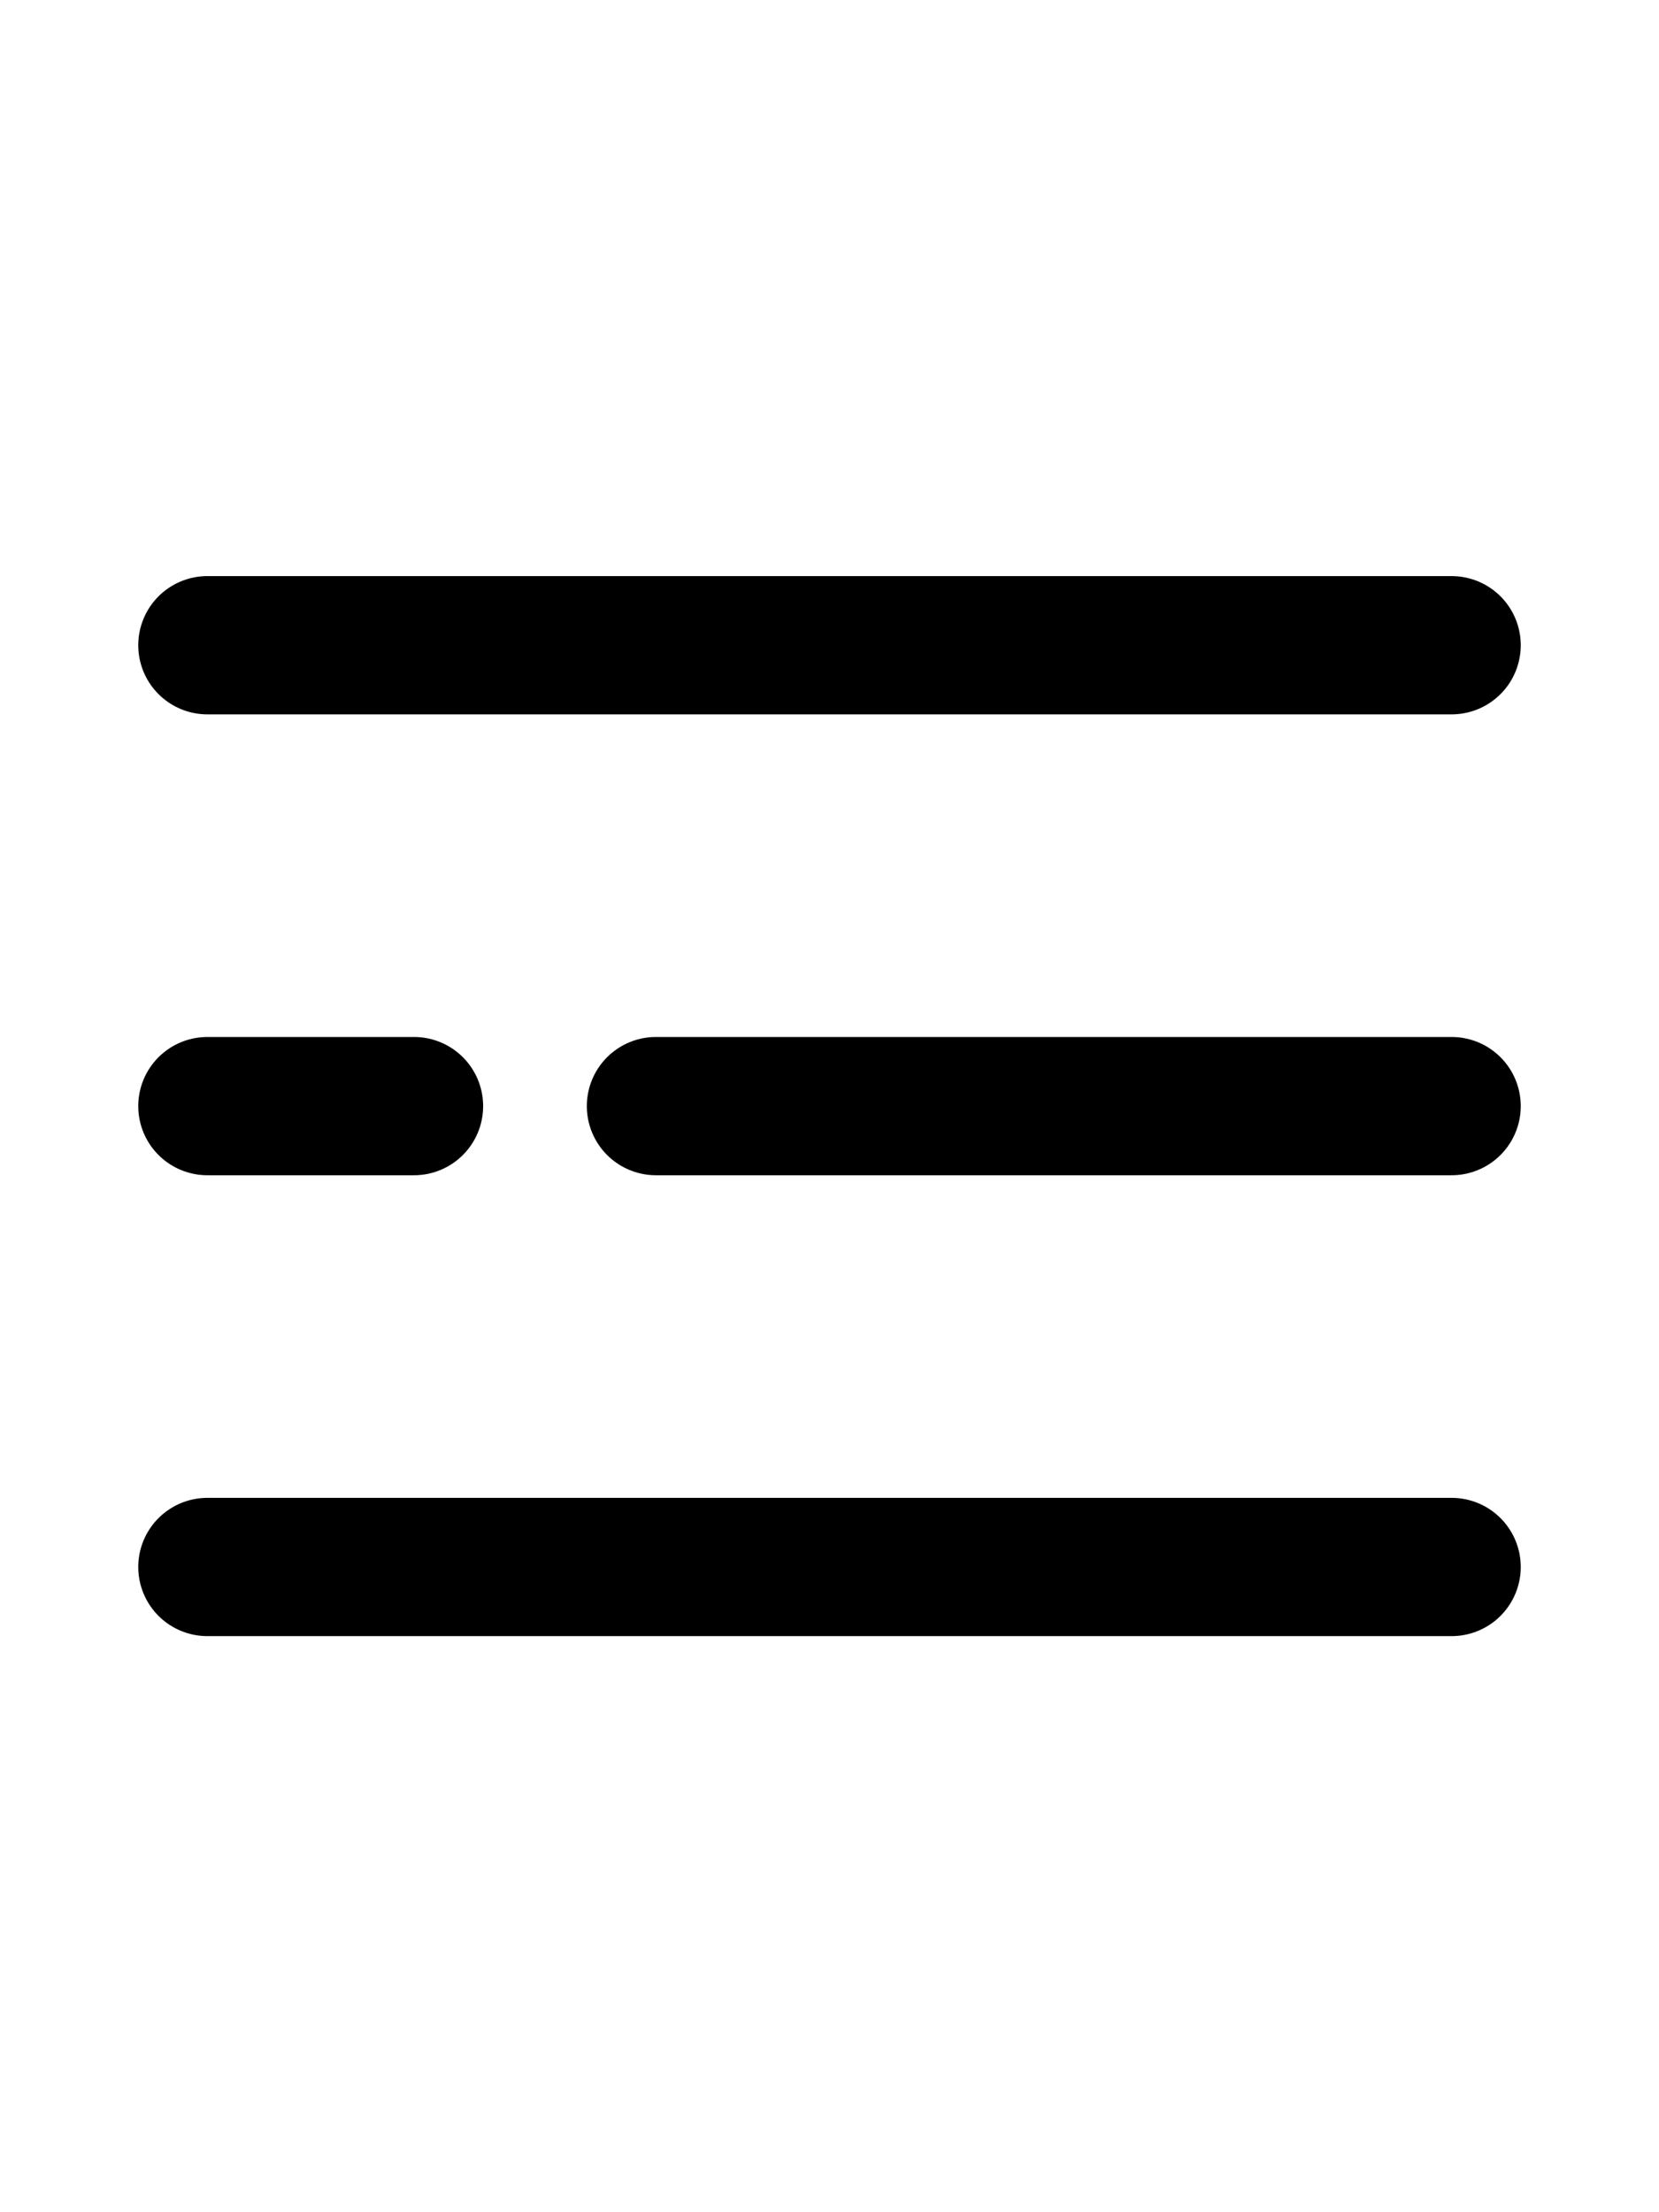 <svg width="18" height="24" viewBox="0 0 18 24" fill="none" xmlns="http://www.w3.org/2000/svg">
<path d="M2.25 7H15.75" stroke="black" stroke-width="1.5" stroke-linecap="round"/>
<path d="M7.117 12H15.75" stroke="black" stroke-width="1.5" stroke-linecap="round"/>
<path d="M2.25 12H4.492" stroke="black" stroke-width="1.5" stroke-linecap="round"/>
<path d="M2.25 17H15.75" stroke="black" stroke-width="1.5" stroke-linecap="round"/>
</svg>

